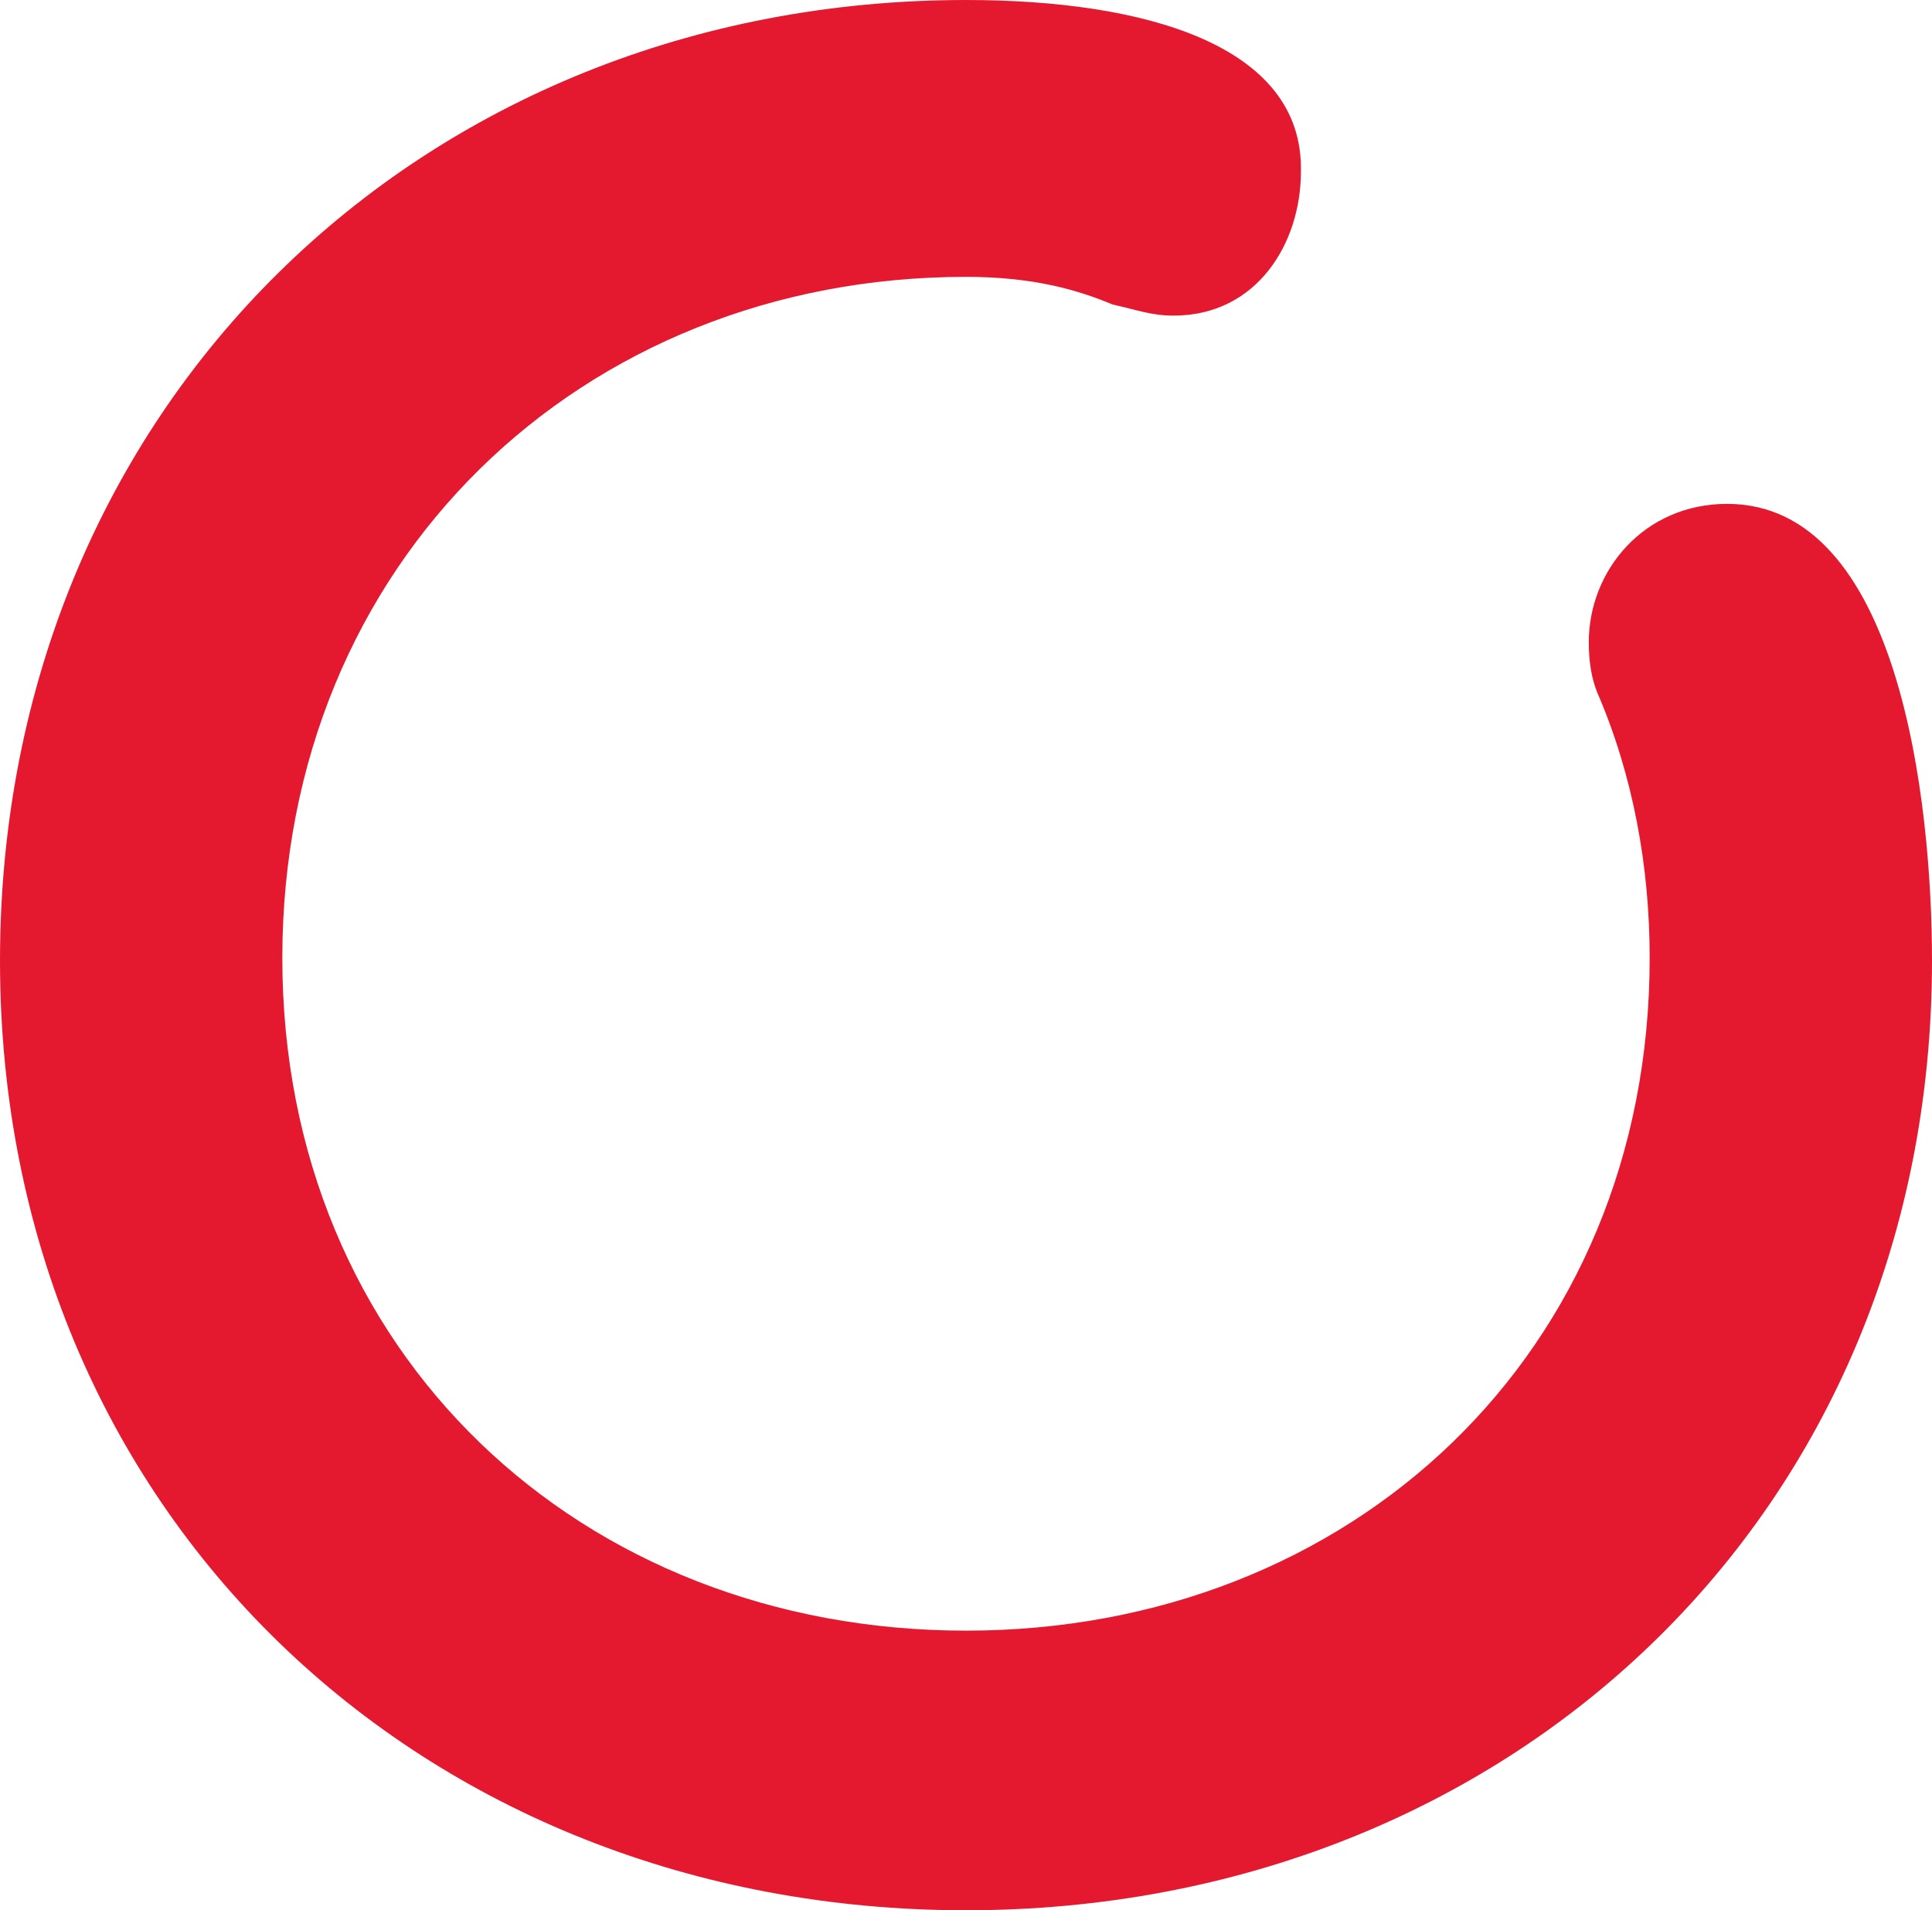 <svg version="1.1" id="Layer_1" xmlns:x="ns_extend;" xmlns:i="ns_ai;" xmlns:graph="ns_graphs;" xmlns="http://www.w3.org/2000/svg" xmlns:xlink="http://www.w3.org/1999/xlink" x="0px" y="0px" viewBox="0 0 69.8 69" style="enable-background:new 0 0 69.8 69;" xml:space="preserve">
 <style type="text/css">
  .st0{fill-rule:evenodd;clip-rule:evenodd;fill:#E41930;}
 </style>
 <path class="st0" d="M34.9,0C15.2,0,0,14.7,0,34.7C0,54.6,15.2,69,34.9,69c19.6,0,34.9-14.3,34.9-34.3c0-5.8-1.2-16.5-7.4-16.5
	c-3,0-5,2.4-5,5c0,0.7,0.1,1.3,0.3,1.8c1.3,3,1.9,6.3,1.9,9.6c0,14.3-10.8,24.3-24.7,24.3s-24.7-10-24.7-24.3S21,10,34.9,10
	c2.5,0,4.1,0.5,5.3,1c0.9,0.2,1.4,0.4,2.2,0.4c3,0,4.6-2.6,4.6-5.2C47.1,1.6,41.3,0,34.9,0">
 </path>
</svg>
